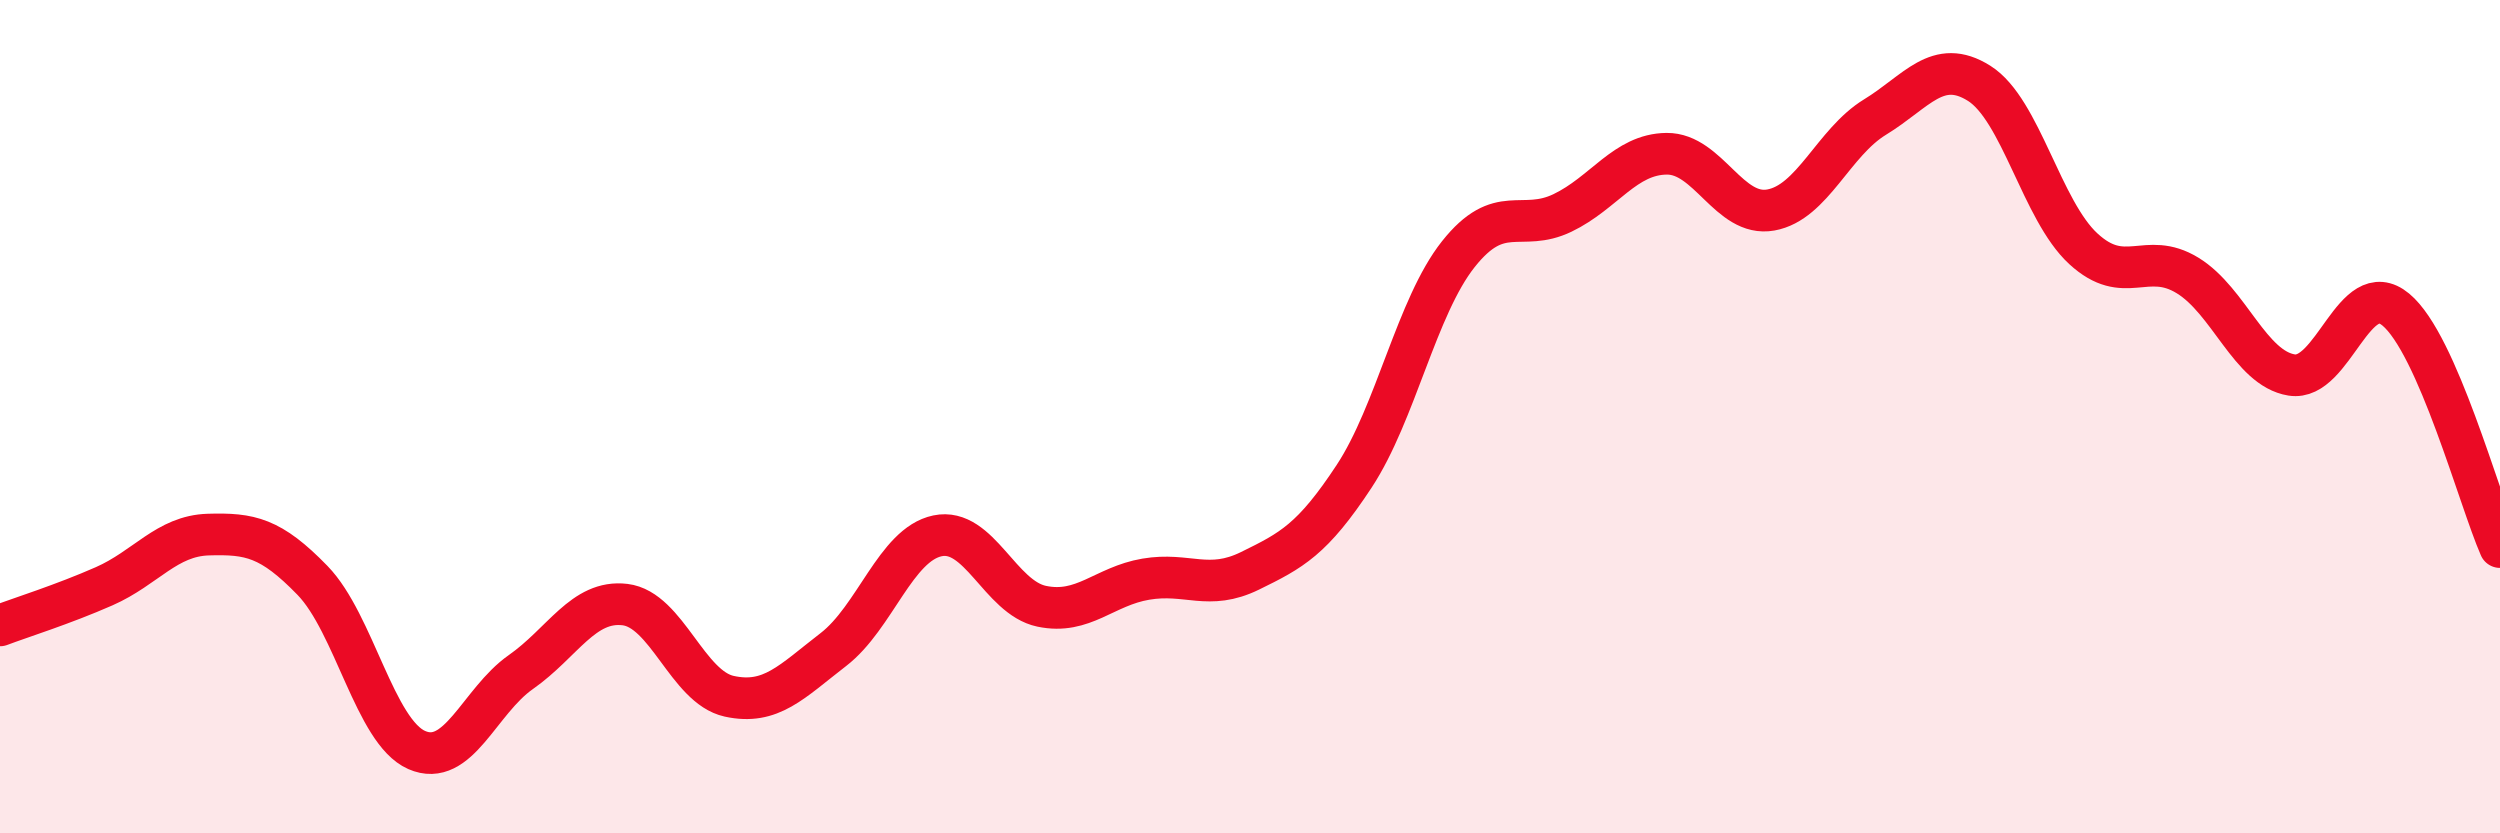 
    <svg width="60" height="20" viewBox="0 0 60 20" xmlns="http://www.w3.org/2000/svg">
      <path
        d="M 0,15.01 C 0.5,14.82 1.5,14.51 2.5,14.07 C 3.5,13.63 4,12.86 5,12.83 C 6,12.8 6.5,12.9 7.5,13.93 C 8.5,14.96 9,17.56 10,18 C 11,18.44 11.5,16.83 12.5,16.13 C 13.5,15.43 14,14.39 15,14.51 C 16,14.63 16.5,16.49 17.5,16.71 C 18.5,16.93 19,16.36 20,15.59 C 21,14.82 21.5,13.07 22.5,12.86 C 23.5,12.65 24,14.34 25,14.55 C 26,14.76 26.5,14.07 27.5,13.9 C 28.5,13.73 29,14.19 30,13.7 C 31,13.21 31.5,12.95 32.5,11.43 C 33.5,9.91 34,7.36 35,6.1 C 36,4.84 36.5,5.59 37.5,5.11 C 38.5,4.63 39,3.7 40,3.69 C 41,3.68 41.5,5.22 42.5,5.04 C 43.5,4.86 44,3.42 45,2.81 C 46,2.2 46.5,1.37 47.5,2 C 48.5,2.63 49,5.05 50,5.97 C 51,6.89 51.5,6 52.5,6.61 C 53.5,7.22 54,8.84 55,9 C 56,9.16 56.5,6.6 57.5,7.43 C 58.5,8.26 59.5,11.99 60,13.13L60 20L0 20Z"
        fill="#EB0A25"
        opacity="0.1"
        stroke-linecap="round"
        stroke-linejoin="round"
      />
      <path
        d="M 0,15.01 C 0.5,14.82 1.5,14.51 2.5,14.07 C 3.5,13.63 4,12.86 5,12.83 C 6,12.8 6.5,12.9 7.5,13.93 C 8.5,14.96 9,17.56 10,18 C 11,18.44 11.5,16.83 12.5,16.13 C 13.5,15.43 14,14.39 15,14.51 C 16,14.63 16.5,16.49 17.5,16.71 C 18.5,16.93 19,16.36 20,15.59 C 21,14.82 21.5,13.07 22.5,12.86 C 23.5,12.65 24,14.34 25,14.55 C 26,14.76 26.5,14.07 27.5,13.9 C 28.5,13.73 29,14.19 30,13.7 C 31,13.21 31.5,12.95 32.5,11.43 C 33.5,9.91 34,7.36 35,6.1 C 36,4.84 36.5,5.59 37.5,5.11 C 38.5,4.63 39,3.7 40,3.69 C 41,3.68 41.5,5.22 42.5,5.04 C 43.5,4.86 44,3.42 45,2.81 C 46,2.2 46.5,1.37 47.5,2 C 48.5,2.63 49,5.05 50,5.97 C 51,6.89 51.5,6 52.5,6.61 C 53.5,7.22 54,8.84 55,9 C 56,9.16 56.5,6.6 57.5,7.43 C 58.5,8.26 59.5,11.99 60,13.13"
        stroke="#EB0A25"
        stroke-width="1"
        fill="none"
        stroke-linecap="round"
        stroke-linejoin="round"
      />
    </svg>
  